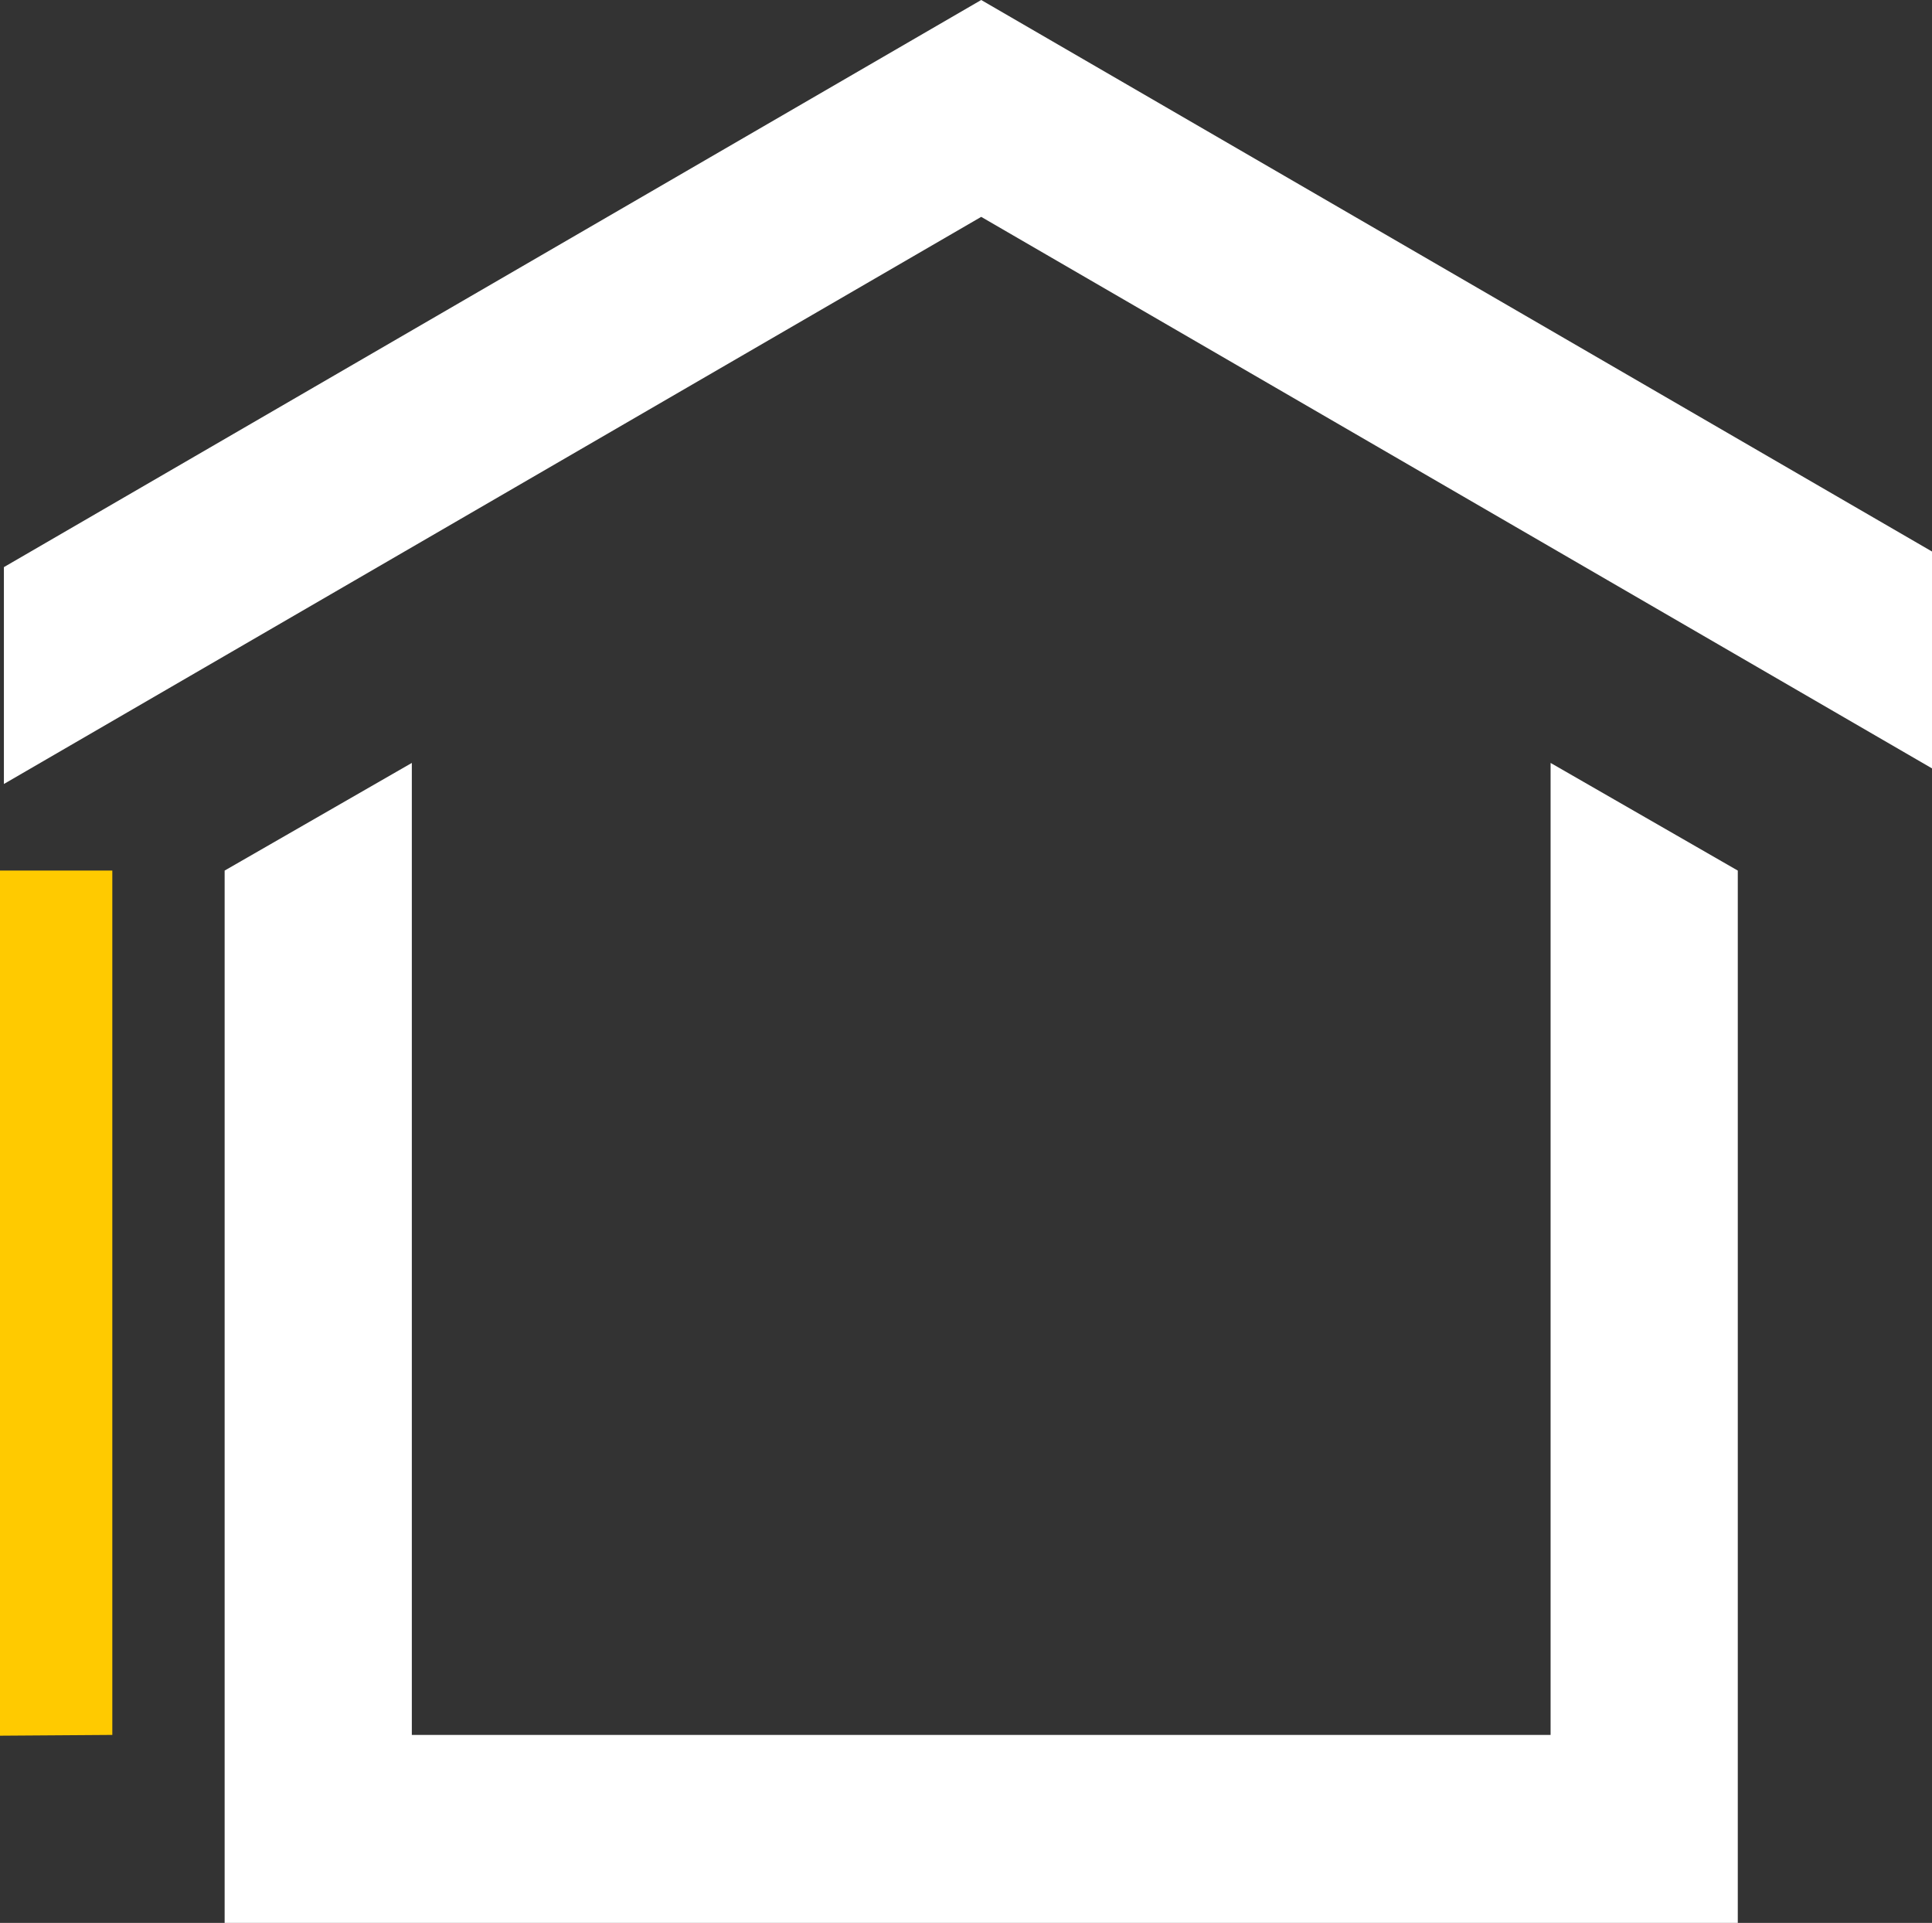 <svg id="Layer_1" data-name="Layer 1" xmlns="http://www.w3.org/2000/svg" viewBox="0 0 24.77 24.65"><rect x="0" y="0" width="24.77" height="24.65" fill="#333333" stroke="none"/><defs><style>.cls-1{fill:#fff;}.cls-2{fill:#ffca00;}</style></defs><polygon class="cls-1" points="24.77 7.07 24.77 9.85 12.58 2.78 0.05 10.05 0.05 7.27 12.58 0 24.77 7.07"/><polygon class="cls-2" points="1.44 11.16 1.44 22.24 0 22.25 0 11.16 1.44 11.16"/><polygon class="cls-1" points="22.28 11.16 22.28 24.65 2.88 24.65 2.88 11.16 5.28 9.78 5.28 22.24 19.88 22.24 19.88 9.78 22.28 11.16"/></svg>